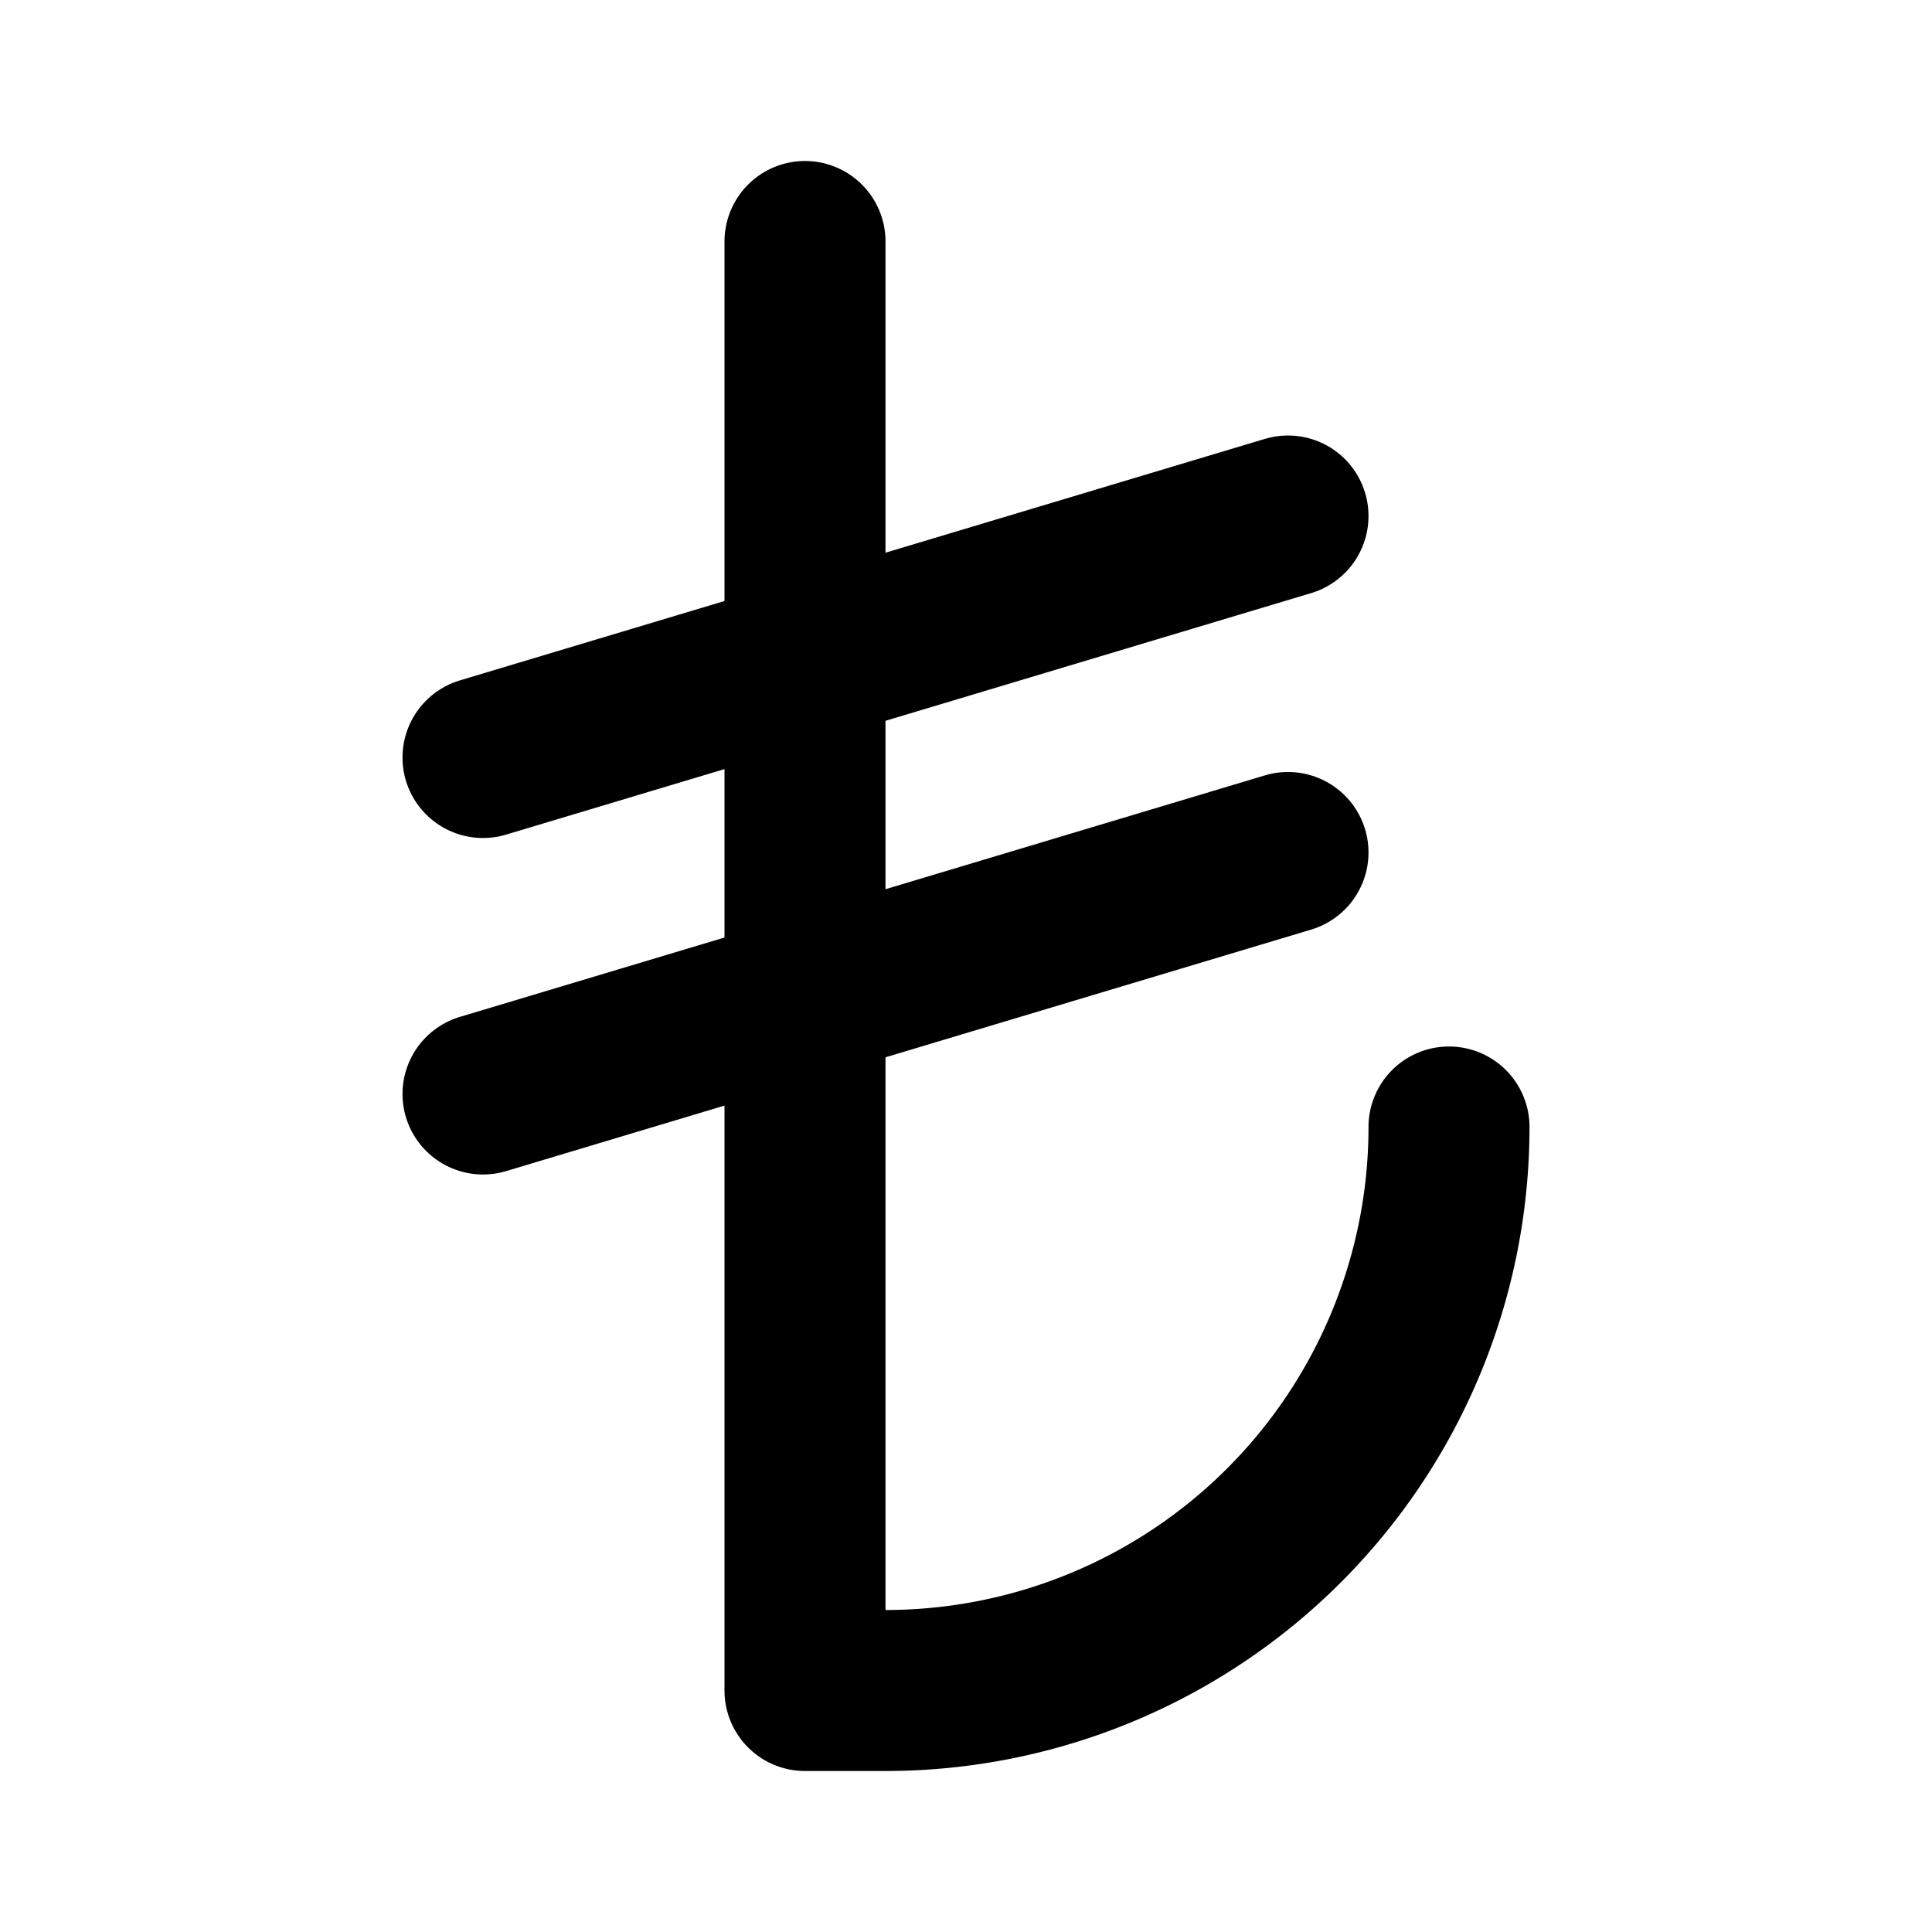 <?xml version="1.0" encoding="utf-8"?><!-- Скачано с сайта svg4.ru / Downloaded from svg4.ru -->
<svg fill="#000000" width="800px" height="800px" viewBox="0 0 24 24" id="lira" data-name="Flat Line" xmlns="http://www.w3.org/2000/svg" class="icon flat-line"><path id="primary" d="M10,3V21h1a7,7,0,0,0,7-7h0" style="fill: none; stroke: rgb(0, 0, 0); stroke-linecap: round; stroke-linejoin: round; stroke-width: 2;"></path><path id="primary-2" data-name="primary" d="M16,10.59l-10,3M16,6.41l-10,3" style="fill: none; stroke: rgb(0, 0, 0); stroke-linecap: round; stroke-linejoin: round; stroke-width: 2;"></path></svg>